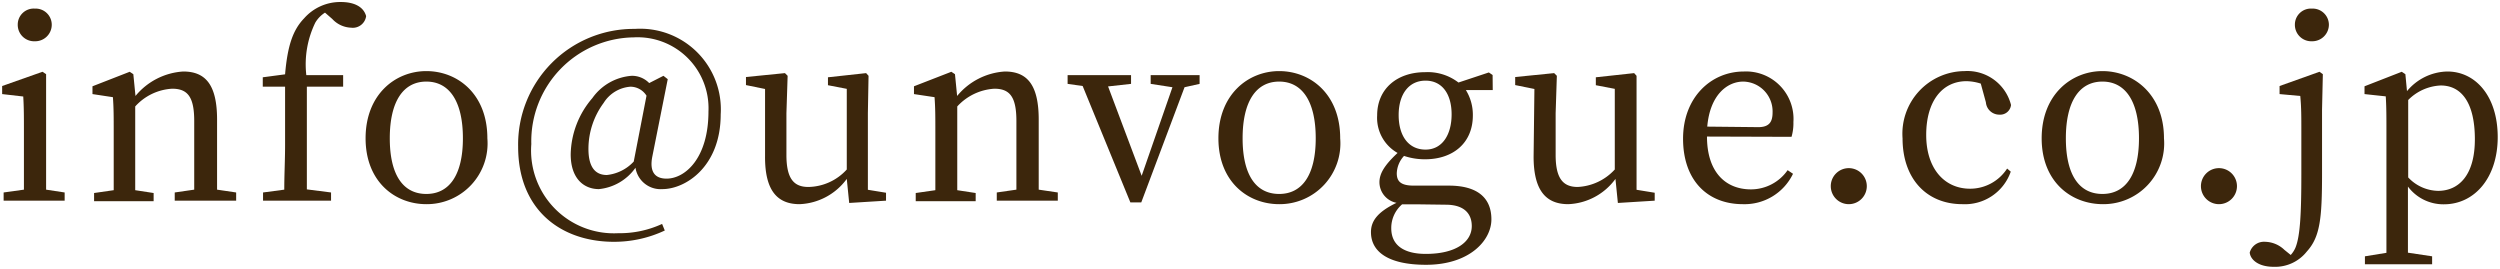 <svg id="レイヤー_1" data-name="レイヤー 1" xmlns="http://www.w3.org/2000/svg" width="186" height="20" viewBox="0 0 186 20"><defs><style>.cls-1{fill:#3c260c;}.cls-2{fill:none;}</style></defs><path class="cls-1" d="M4.81,14.32v.61H.27v-.61l1.51-.21c0-1,0-2.4,0-3.32v-1c0-1.1,0-1.75-.05-2.61L.16,7V6.4l3-1.06.27.18,0,2.63v2.64c0,.92,0,2.31,0,3.32ZM1.32,1.84A1.19,1.19,0,0,1,2.59.64a1.2,1.2,0,0,1,1.26,1.2A1.23,1.23,0,0,1,2.59,3.07,1.22,1.22,0,0,1,1.32,1.84Z"/><path class="cls-1" d="M17.57,14.32v.61H13v-.61l1.45-.21c0-1,0-2.36,0-3.32V9c0-1.79-.49-2.4-1.64-2.4a4,4,0,0,0-2.75,1.32v2.91c0,.92,0,2.31,0,3.32l1.37.21v.61H7v-.61l1.46-.21c0-1,0-2.4,0-3.32v-1c0-1.12,0-1.8-.06-2.6L6.88,7V6.42L9.65,5.34l.27.18.16,1.62a5,5,0,0,1,3.55-1.82c1.67,0,2.52,1,2.52,3.58v1.89c0,1,0,2.32,0,3.32Z"/><path class="cls-1" d="M21.21,5.53c.18-2.1.57-3.29,1.42-4.17A3.58,3.58,0,0,1,25.36.15c.92,0,1.68.31,1.88,1.05a1,1,0,0,1-1.12.86,2,2,0,0,1-1.4-.65L24.18.94a2.22,2.22,0,0,0-.72.74,7.09,7.09,0,0,0-.67,3.91h2.74v.86h-2.7v4.34q0,1.65,0,3.3l1.8.23v.61H19.57v-.61l1.58-.21c0-1.12.06-2.2.06-3.32V6.45H19.55v-.7Z"/><path class="cls-1" d="M27.2,10.29c0-3.26,2.21-5,4.52-5s4.54,1.69,4.54,5a4.52,4.52,0,0,1-4.54,4.9C29.4,15.19,27.2,13.53,27.2,10.29Zm7.24,0c0-2.74-1-4.22-2.72-4.22S29,7.55,29,10.29s1,4.14,2.72,4.14S34.44,13,34.44,10.29Z"/><path class="cls-1" d="M48.53,11.66c-.21,1.08.16,1.63,1.06,1.63,1.39,0,3.12-1.53,3.12-5a5.28,5.28,0,0,0-5.56-5.51,7.73,7.73,0,0,0-7.62,7.94A6.16,6.16,0,0,0,46,17.35a7.51,7.51,0,0,0,3.26-.69l.2.49a8.85,8.85,0,0,1-3.78.84c-3.95,0-7.13-2.37-7.13-7.07a8.6,8.6,0,0,1,8.68-8.77,6,6,0,0,1,6.39,6.36c0,3.88-2.61,5.56-4.34,5.56a1.89,1.89,0,0,1-2-1.59,3.78,3.78,0,0,1-2.72,1.59c-1.1,0-2.1-.76-2.1-2.59A6.58,6.58,0,0,1,44.07,7.3,3.94,3.94,0,0,1,47,5.64a1.78,1.78,0,0,1,1.3.54l1.06-.54.32.25ZM48.1,7.12a1.42,1.42,0,0,0-1.19-.67,2.57,2.57,0,0,0-2,1.21,5.75,5.75,0,0,0-1.13,3.42c0,1.3.47,1.94,1.37,1.94a3.17,3.17,0,0,0,2-1Z"/><path class="cls-1" d="M65.92,14.34v.59l-2.74.17L63,13.31a4.57,4.57,0,0,1-3.51,1.88c-1.6,0-2.59-.94-2.57-3.57l0-5-1.42-.29V5.73l2.9-.29.2.2-.09,2.79v3.1c0,1.76.55,2.38,1.63,2.38A3.94,3.94,0,0,0,63,12.61l0-6-1.4-.27V5.75l2.84-.31.18.2-.05,2.79v5.69Z"/><path class="cls-1" d="M78.7,14.32v.61H74.16v-.61l1.46-.21c0-1,0-2.36,0-3.32V9c0-1.79-.49-2.4-1.64-2.4a4.07,4.07,0,0,0-2.76,1.32v2.91c0,.92,0,2.31,0,3.32l1.37.21v.61H68.13v-.61l1.46-.21c0-1,0-2.4,0-3.32v-1c0-1.12,0-1.8-.06-2.6L68,7V6.42l2.78-1.08.27.18.16,1.62a5,5,0,0,1,3.55-1.82c1.67,0,2.52,1,2.52,3.58v1.89c0,1,0,2.32,0,3.32Z"/><path class="cls-1" d="M89.25,6.24l-1.12.25-3.22,8.57H84.1L80.55,6.4l-1.12-.16V5.59h4.72v.65l-1.71.19,2.5,6.65,2.29-6.59-1.62-.25V5.59h3.64Z"/><path class="cls-1" d="M90.65,10.29c0-3.26,2.21-5,4.52-5s4.54,1.69,4.54,5a4.52,4.52,0,0,1-4.54,4.9C92.85,15.19,90.65,13.53,90.65,10.29Zm7.24,0c0-2.74-1-4.22-2.72-4.22s-2.72,1.48-2.72,4.22,1,4.14,2.72,4.14S97.89,13,97.89,10.29Z"/><path class="cls-1" d="M111.06,6.7l-2,0a3.5,3.5,0,0,1,.52,1.89c0,2.07-1.5,3.26-3.55,3.26a4.83,4.83,0,0,1-1.57-.25,2,2,0,0,0-.54,1.29c0,.58.27.92,1.26.92h2.61c2.17,0,3.17.94,3.17,2.51s-1.63,3.38-4.86,3.38c-2.86,0-4.1-1-4.1-2.43,0-.85.52-1.51,1.9-2.18a1.57,1.57,0,0,1-1.27-1.53c0-.63.36-1.26,1.35-2.18a3,3,0,0,1-1.52-2.79c0-2,1.5-3.22,3.57-3.22a3.75,3.75,0,0,1,2.48.77l2.26-.75.28.19Zm-5.74,8.5c-.4,0-.7,0-1,0a2.32,2.32,0,0,0-.81,1.78c0,1.31,1,1.91,2.57,1.91,2.25,0,3.42-.9,3.42-2.07,0-.88-.52-1.59-1.94-1.59ZM108,8.51C108,7,107.3,6,106.06,6s-2,1-2,2.56.74,2.57,2,2.57S108,10,108,8.51Z"/><path class="cls-1" d="M123.11,14.34v.59l-2.74.17-.18-1.79a4.57,4.57,0,0,1-3.51,1.88c-1.6,0-2.59-.94-2.58-3.57l.06-5-1.43-.29V5.73l2.9-.29.2.2-.09,2.79v3.1c0,1.76.56,2.38,1.64,2.38a4,4,0,0,0,2.76-1.3l0-6-1.41-.27V5.75l2.85-.31.18.2,0,2.79v5.69Z"/><path class="cls-1" d="M127,10.16c0,2.61,1.35,3.93,3.28,3.93A3.33,3.33,0,0,0,133,12.66l.4.27a4,4,0,0,1-3.73,2.26c-2.65,0-4.45-1.79-4.45-4.87s2.09-5,4.52-5a3.53,3.53,0,0,1,3.69,3.76,3.63,3.63,0,0,1-.14,1.1Zm3.82-.7c.86,0,1.06-.45,1.06-1.1a2.22,2.22,0,0,0-2.18-2.29c-1.2,0-2.48,1-2.68,3.35Z"/><path class="cls-1" d="M136.21,13.87a1.34,1.34,0,1,1,1.33,1.32A1.34,1.34,0,0,1,136.21,13.87Z"/><path class="cls-1" d="M149.6,12.77A3.61,3.61,0,0,1,146,15.19c-2.67,0-4.45-1.9-4.45-4.9a4.66,4.66,0,0,1,4.61-5,3.35,3.35,0,0,1,3.46,2.52.81.81,0,0,1-.87.72,1,1,0,0,1-1-.92l-.38-1.39a3.68,3.68,0,0,0-1.06-.18c-1.8,0-3,1.48-3,4s1.37,4,3.26,4a3.28,3.28,0,0,0,2.76-1.5Z"/><path class="cls-1" d="M151.9,10.29c0-3.26,2.22-5,4.52-5S161,7,161,10.29a4.52,4.52,0,0,1-4.54,4.9C154.1,15.19,151.9,13.53,151.9,10.29Zm7.24,0c0-2.74-1-4.22-2.72-4.22s-2.72,1.48-2.72,4.22,1,4.14,2.72,4.14S159.14,13,159.14,10.29Z"/><path class="cls-1" d="M163.75,13.87a1.34,1.34,0,1,1,1.33,1.32A1.34,1.34,0,0,1,163.75,13.87Z"/><path class="cls-1" d="M172.57,5.34l.25.18-.06,2.63v4.77c0,3.31-.14,4.7-1.13,5.79a3,3,0,0,1-2.47,1.14c-1.2,0-1.74-.58-1.78-1.06a1.1,1.1,0,0,1,1.15-.8,2.13,2.13,0,0,1,1.43.6l.47.38a1.94,1.94,0,0,0,.35-.54c.35-.85.44-2.52.44-5.48V9.77c0-1.1,0-1.8-.08-2.63L169.6,7V6.4Zm.7-3.5A1.24,1.24,0,0,1,172,3.07a1.22,1.22,0,0,1-1.26-1.23A1.19,1.19,0,0,1,172,.64,1.21,1.21,0,0,1,173.27,1.84Z"/><path class="cls-1" d="M179.08,6.78a4,4,0,0,1,3-1.46c2.11,0,3.75,1.85,3.75,4.88s-1.73,5-4,5a3.29,3.29,0,0,1-2.68-1.32v1.57c0,1.08,0,2.23,0,3.35l1.8.27v.59h-5v-.59l1.6-.26c0-1.11,0-2.25,0-3.31V9.77c0-1.1,0-1.8-.05-2.6L175.92,7V6.42l2.77-1.08.27.18Zm.09,6.42a3.12,3.12,0,0,0,2.22,1c1.51,0,2.74-1.12,2.74-3.84s-1-4-2.54-4a3.62,3.62,0,0,0-2.42,1.08Z"/><rect class="cls-2" width="186" height="20"/></svg>